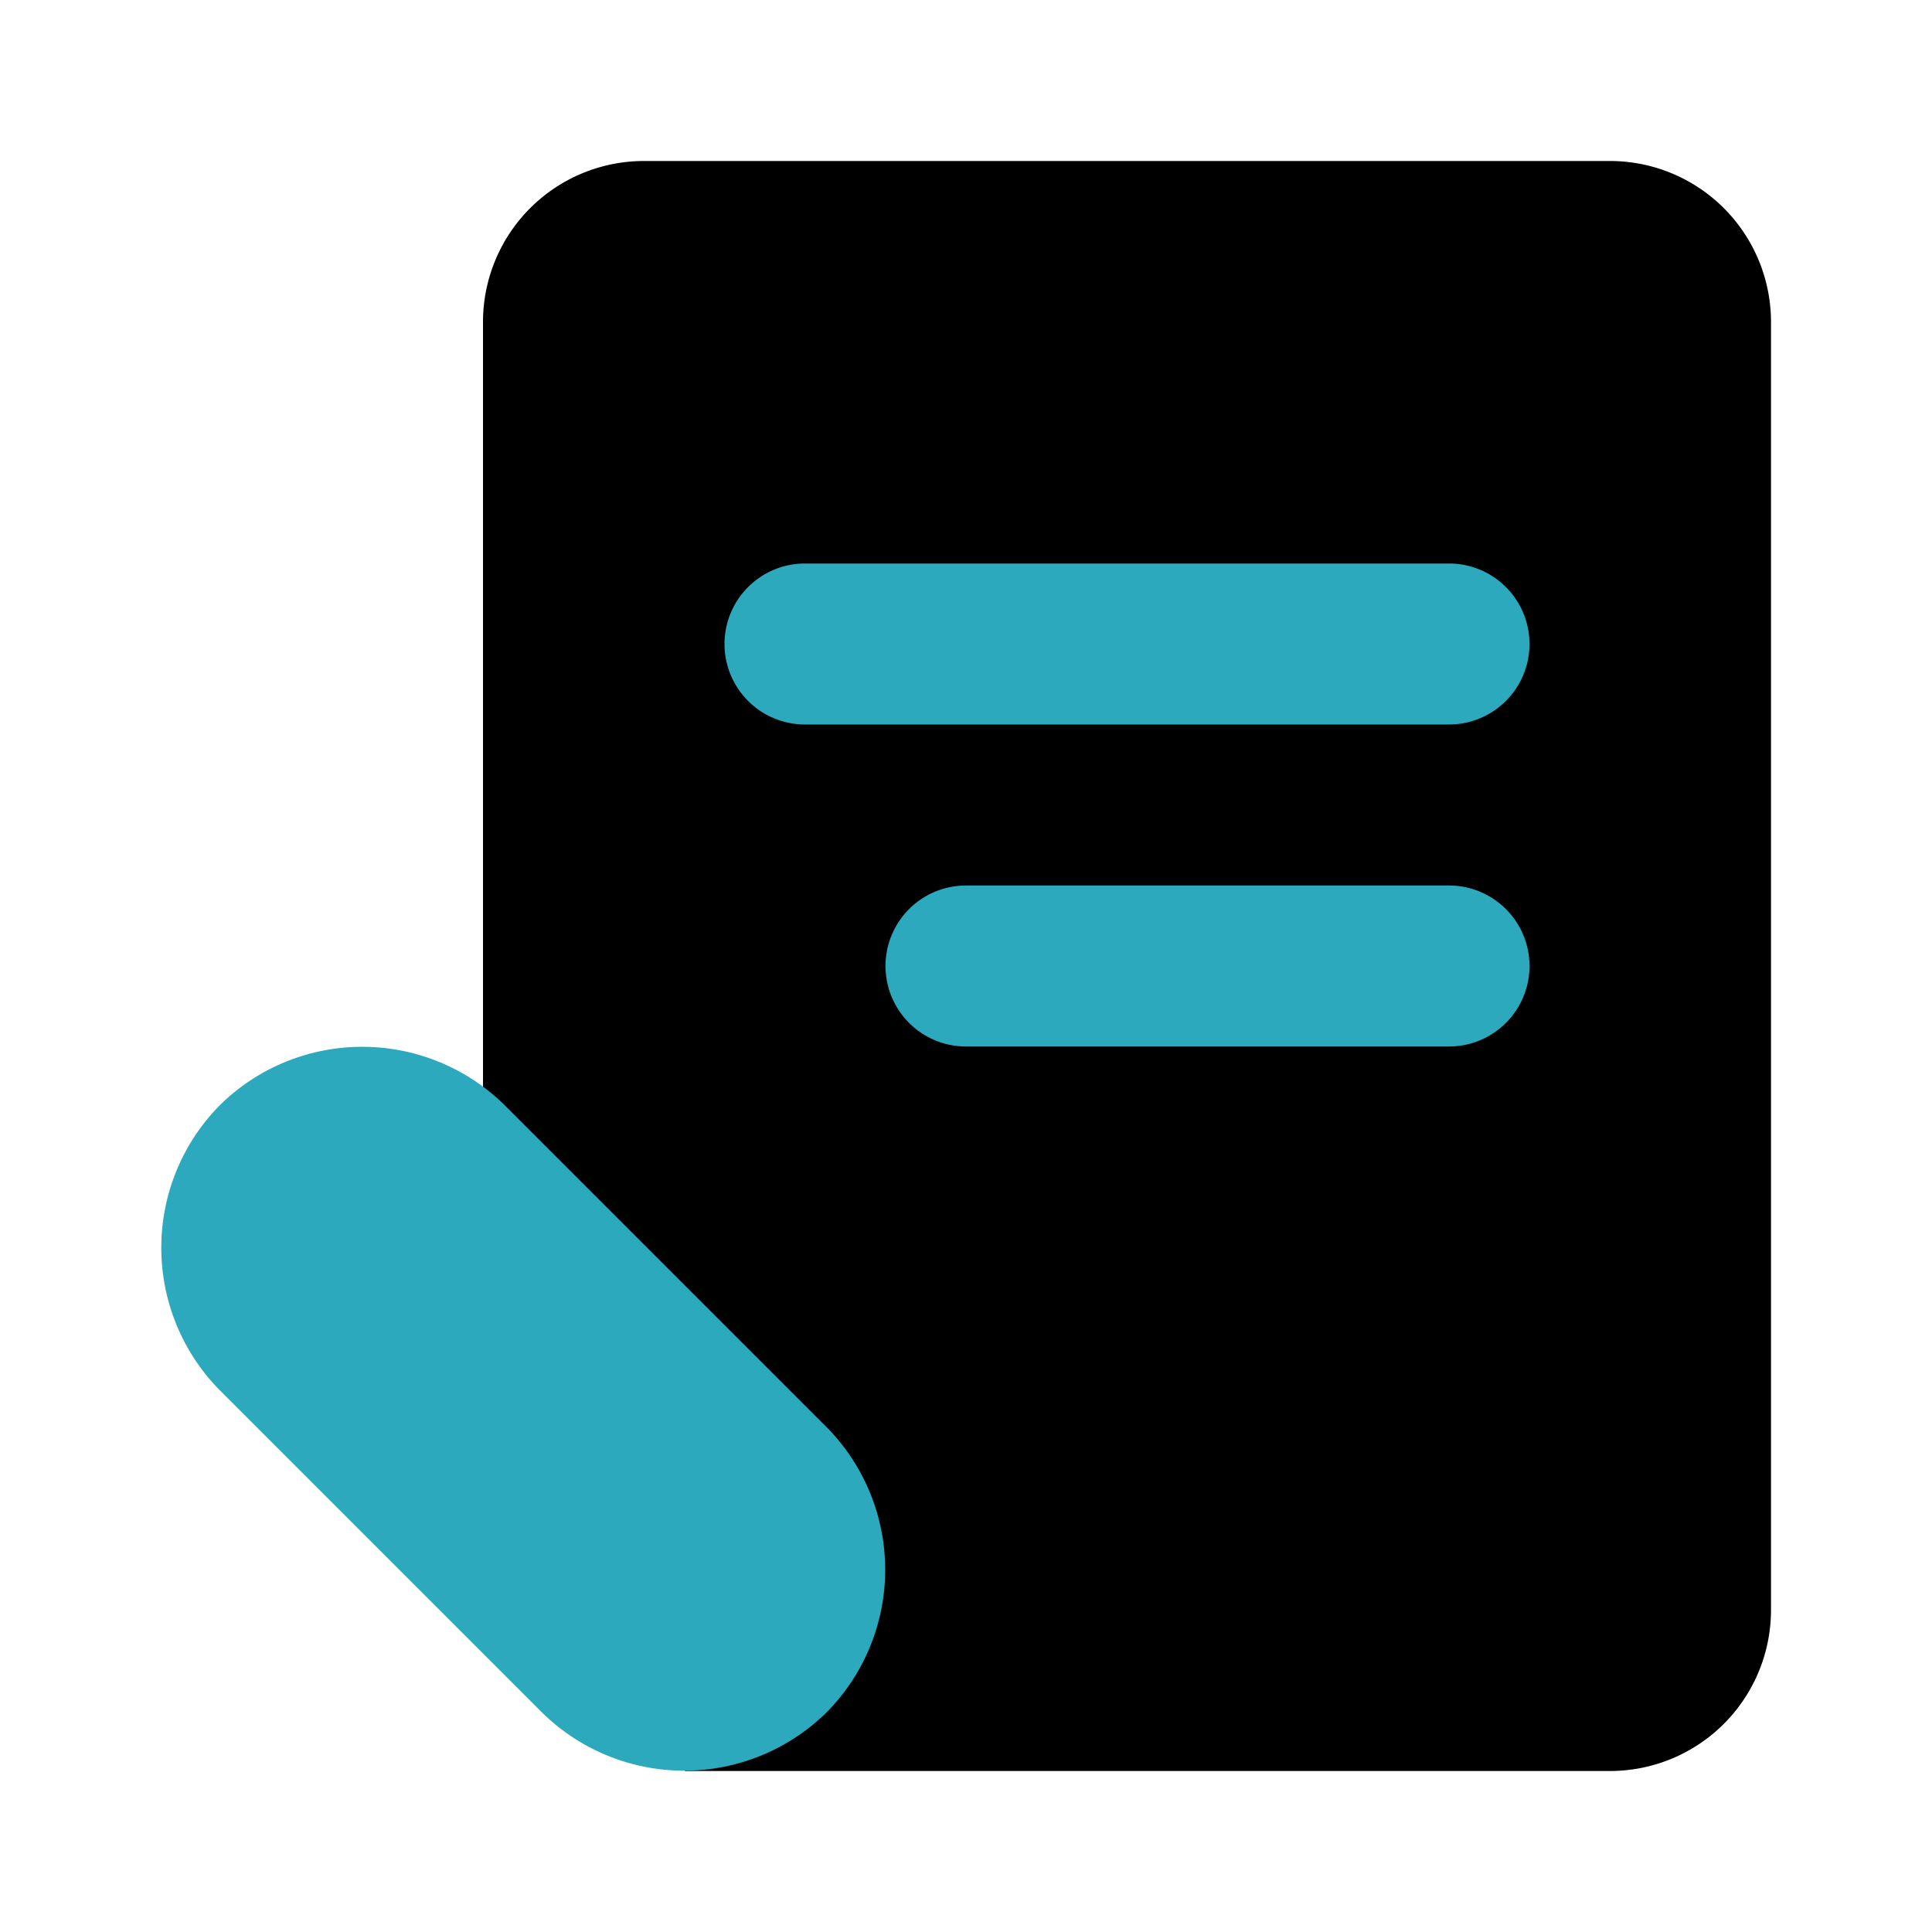 <?xml version="1.0" encoding="utf-8"?><!-- Скачано с сайта svg4.ru / Downloaded from svg4.ru -->
<svg fill="#000000" width="800px" height="800px" viewBox="0 0 24 24" id="medical-receipt-left-3" data-name="Flat Color" xmlns="http://www.w3.org/2000/svg" class="icon flat-color"><path id="primary" d="M6,4V19.49L8.51,22H20a2,2,0,0,0,2-2V4a2,2,0,0,0-2-2H8A2,2,0,0,0,6,4Z" style="fill: rgb(0, 0, 0);"></path><path id="secondary" d="M10.27,17.73a2.52,2.52,0,0,1,0,3.54h0a2.52,2.52,0,0,1-3.54,0l-4-4a2.52,2.52,0,0,1,0-3.54h0a2.52,2.52,0,0,1,3.54,0ZM10,9h8a1,1,0,0,0,0-2H10a1,1,0,0,0,0,2Zm2,4h6a1,1,0,0,0,0-2H12a1,1,0,0,0,0,2Z" style="fill: rgb(44, 169, 188);"></path></svg>